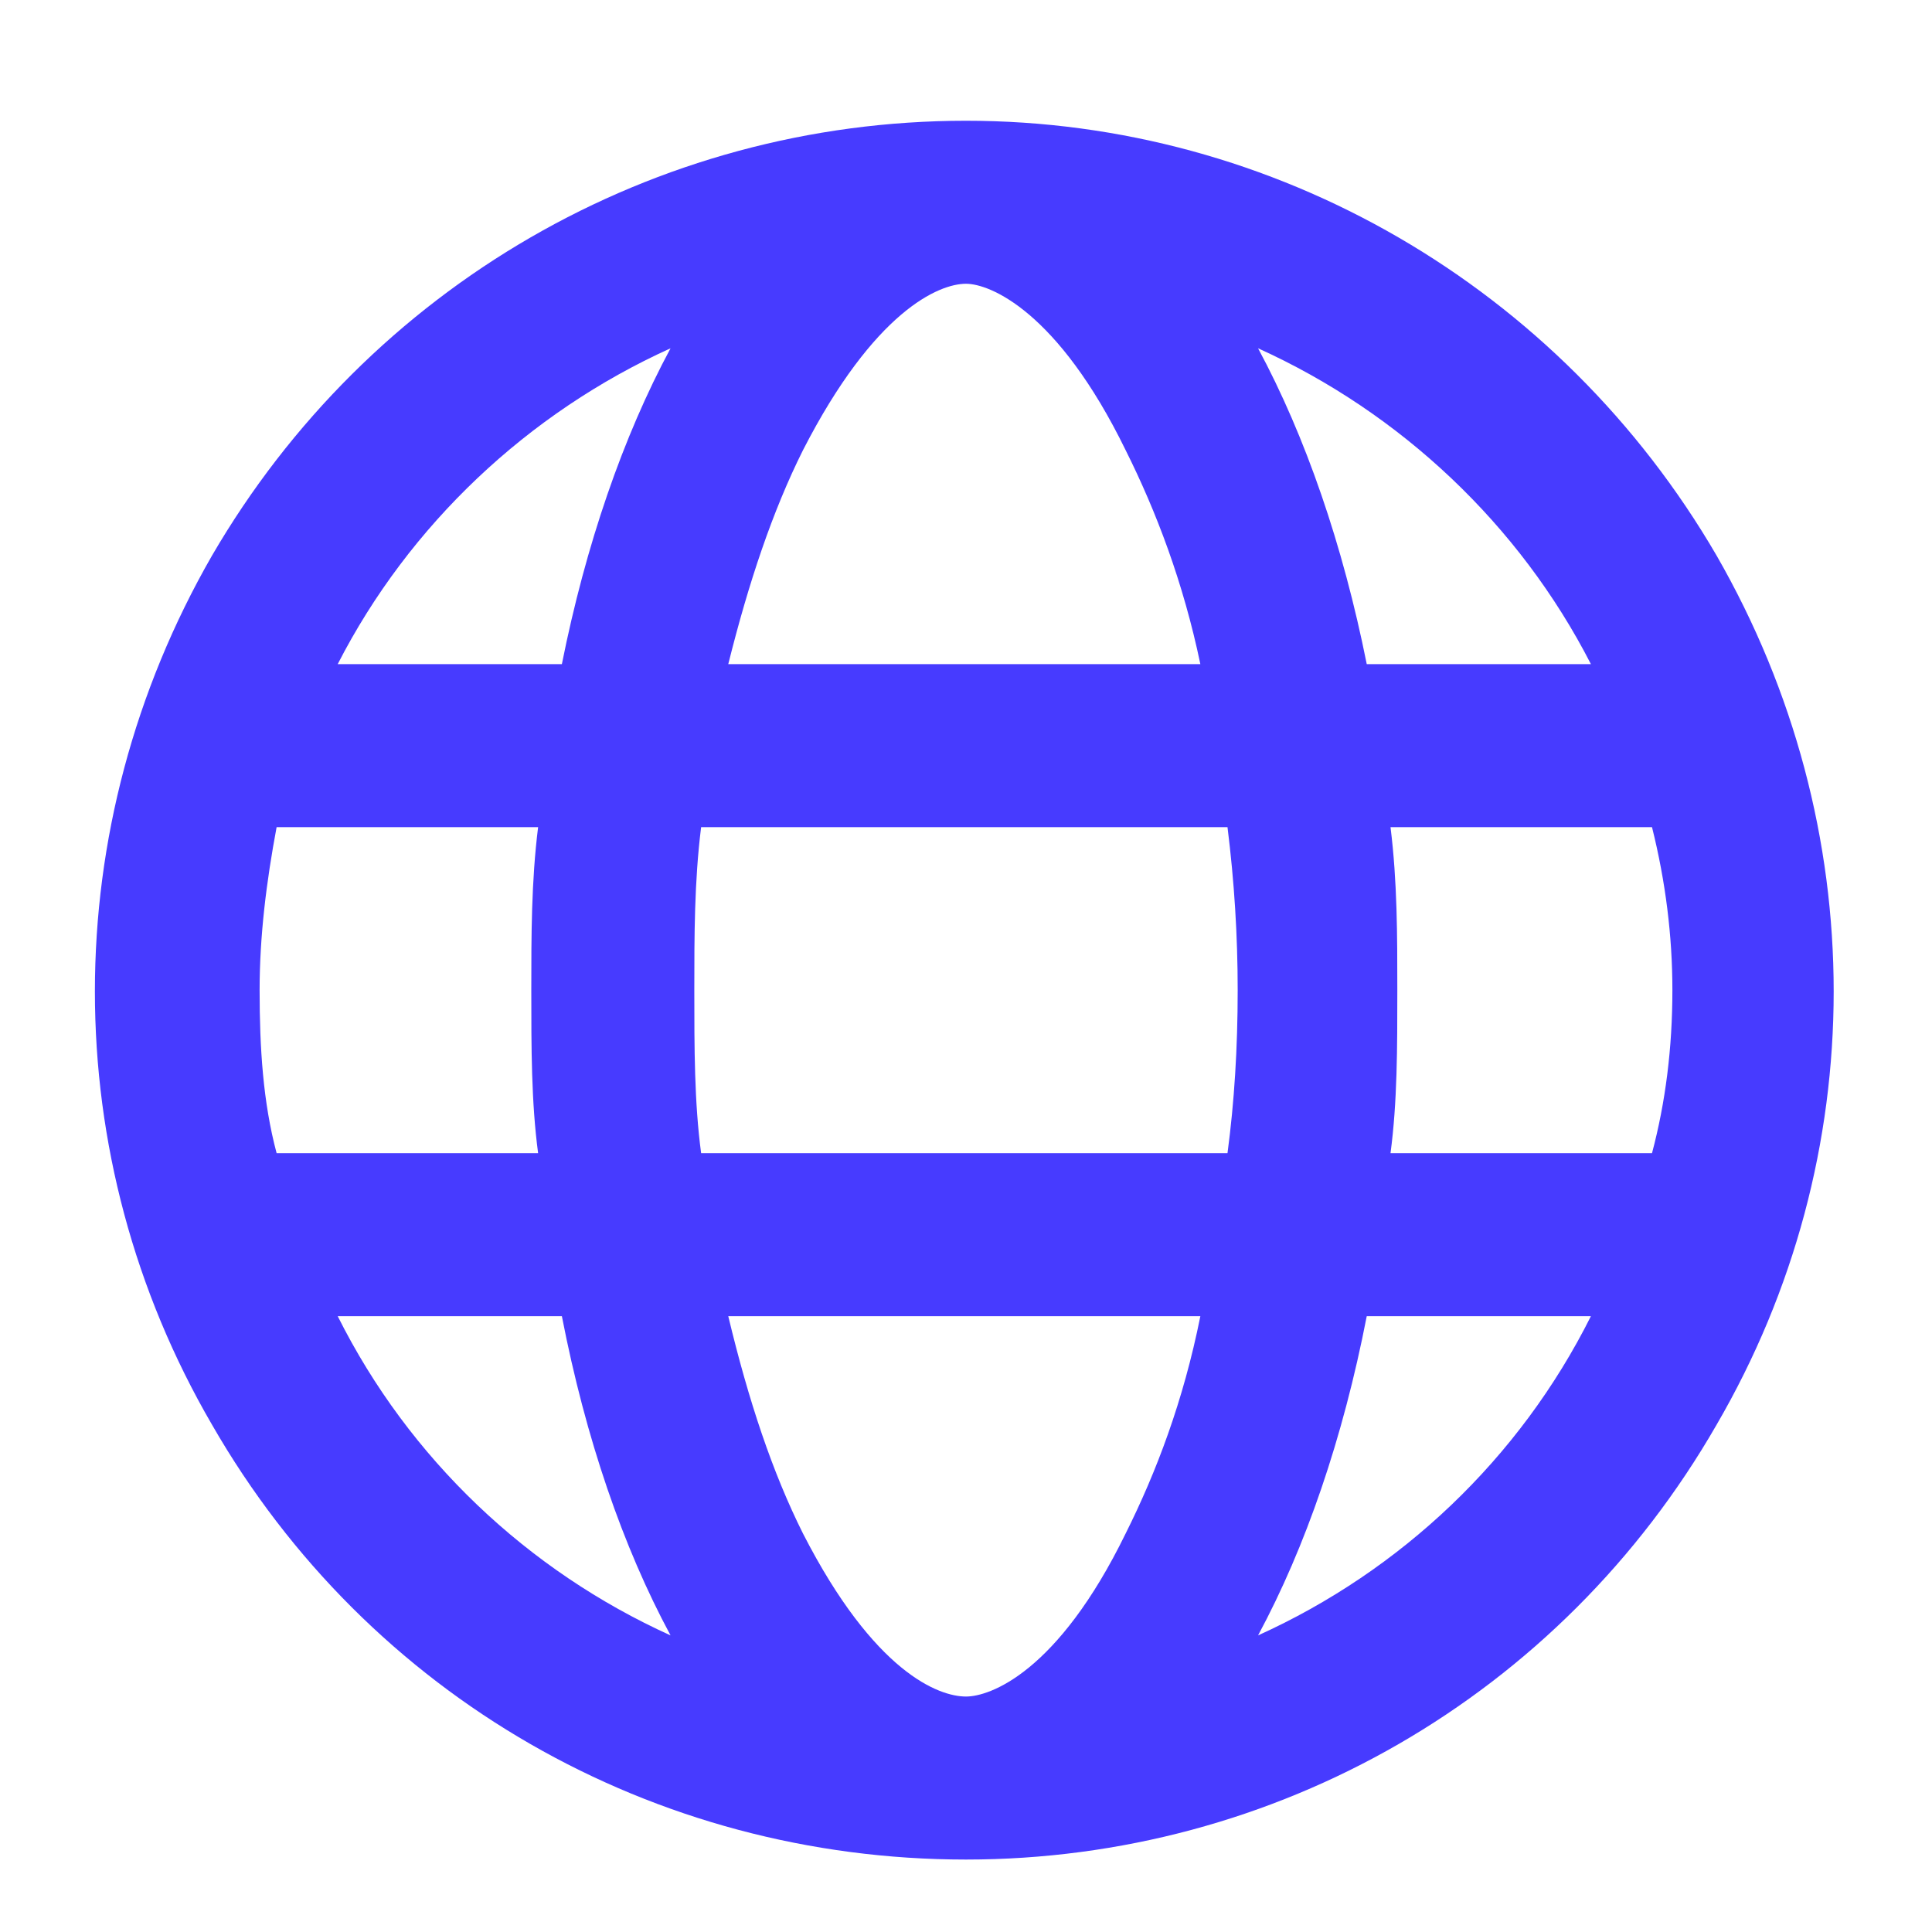 <svg xmlns="http://www.w3.org/2000/svg" width="40" height="40" viewBox="0 0 40 40" fill="none"><path d="M20 35.125C20.492 35.125 21.898 34.633 23.305 31.75C23.938 30.484 24.5 29.008 24.852 27.25H15.078C15.5 29.008 15.992 30.484 16.625 31.75C18.102 34.633 19.438 35.125 20 35.125ZM14.516 23.875H25.414C25.555 22.82 25.625 21.695 25.625 20.5C25.625 19.375 25.555 18.25 25.414 17.125H14.516C14.375 18.25 14.375 19.375 14.375 20.5C14.375 21.695 14.375 22.82 14.516 23.875ZM15.078 13.75H24.852C24.5 12.062 23.938 10.586 23.305 9.32C21.898 6.438 20.492 5.875 20 5.875C19.438 5.875 18.102 6.438 16.625 9.32C15.992 10.586 15.5 12.062 15.078 13.75ZM28.789 17.125C28.93 18.25 28.93 19.375 28.93 20.5C28.93 21.695 28.93 22.82 28.789 23.875H34.203C34.484 22.82 34.625 21.695 34.625 20.5C34.625 19.375 34.484 18.25 34.203 17.125H28.789ZM32.938 13.75C31.461 10.867 29 8.547 26.047 7.211C27.031 9.039 27.805 11.289 28.297 13.75H32.938ZM11.633 13.75C12.125 11.289 12.898 9.039 13.883 7.211C10.93 8.547 8.469 10.867 6.992 13.75H11.633ZM5.727 17.125C5.516 18.25 5.375 19.375 5.375 20.5C5.375 21.695 5.445 22.82 5.727 23.875H11.141C11 22.82 11 21.695 11 20.5C11 19.375 11 18.25 11.141 17.125H5.727ZM26.047 33.859C29 32.523 31.461 30.203 32.938 27.25H28.297C27.805 29.781 27.031 32.031 26.047 33.859ZM13.883 33.859C12.898 32.031 12.125 29.781 11.633 27.25H6.992C8.469 30.203 10.93 32.523 13.883 33.859ZM20 38.5C13.531 38.5 7.625 35.125 4.391 29.5C1.156 23.945 1.156 17.125 4.391 11.5C7.625 5.945 13.531 2.5 20 2.5C26.398 2.5 32.305 5.945 35.539 11.5C38.773 17.125 38.773 23.945 35.539 29.5C32.305 35.125 26.398 38.5 20 38.5Z" fill="#473BFF"></path></svg> 